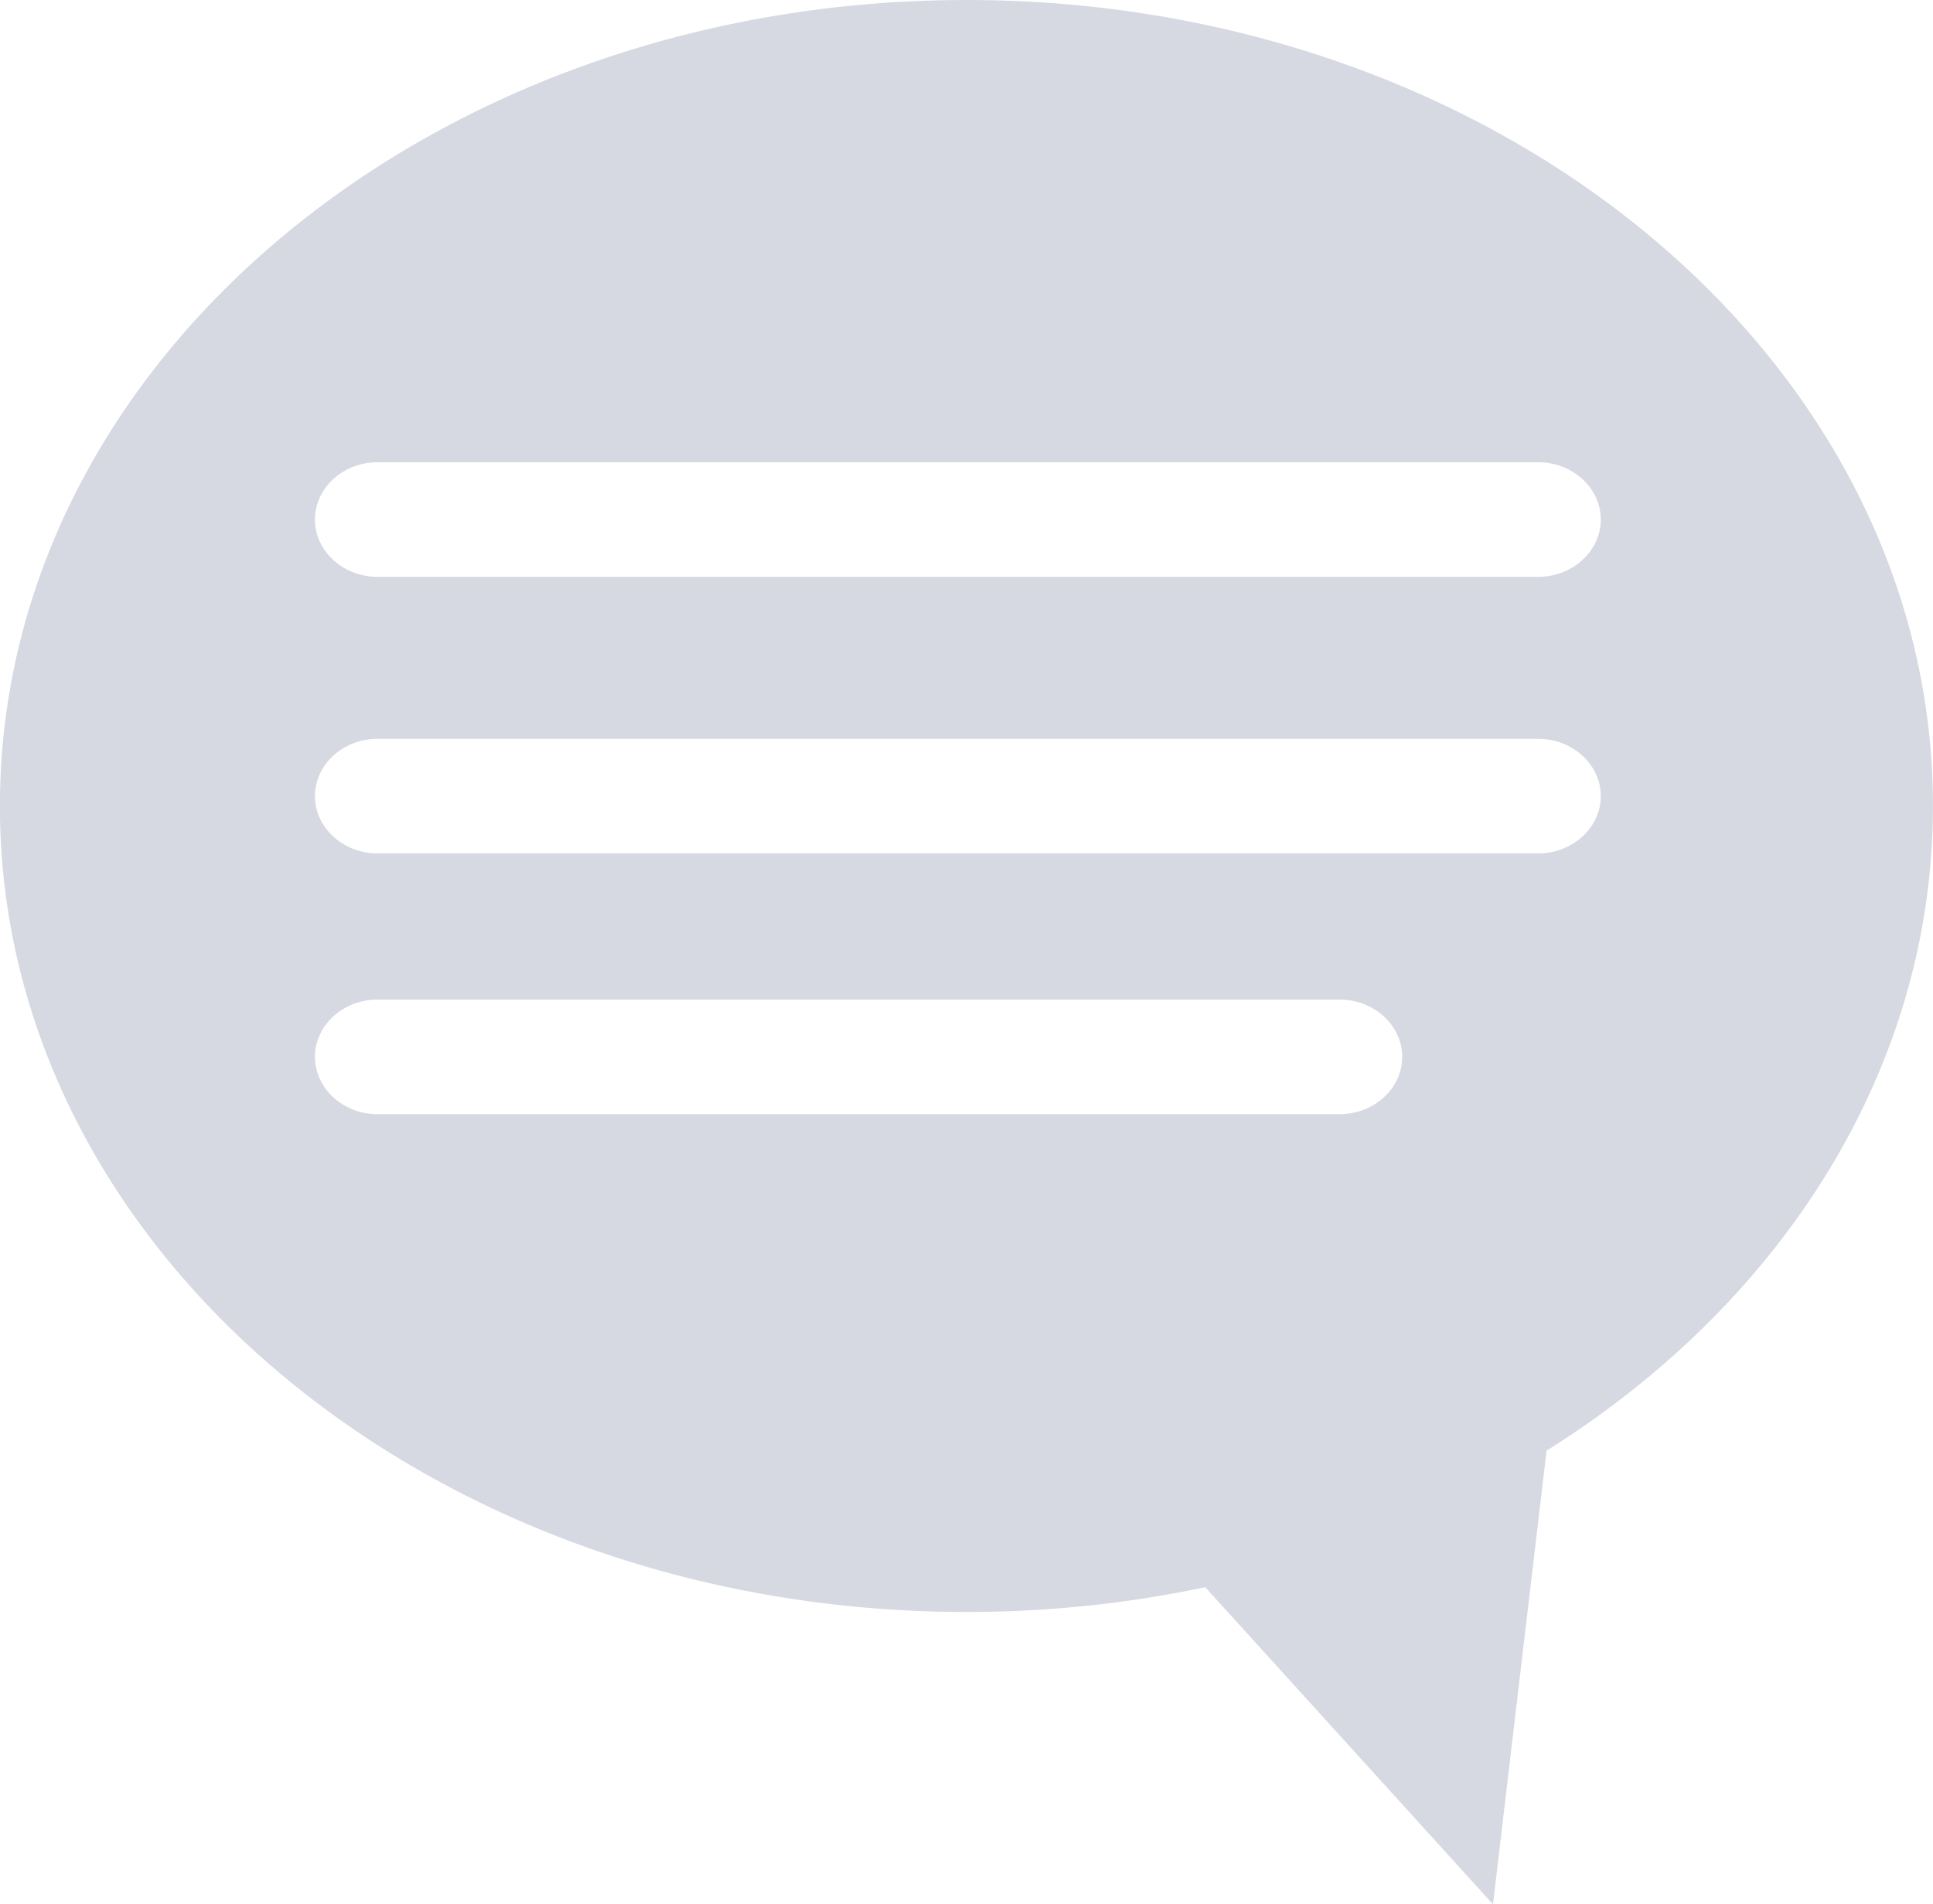 <?xml version="1.0" encoding="UTF-8"?> <svg xmlns="http://www.w3.org/2000/svg" id="Layer_4" data-name="Layer 4" viewBox="0 0 906.1 892.84"><title>Commenst</title><path d="M603.09,170.73C352.88,170.73,150,339.92,150,548.62S352.88,926.5,603.09,926.5A539.77,539.77,0,0,0,715,914.88l134.88,148.69L875,850.87c110-68.94,181.11-178.67,181.11-302.25C1056.14,339.92,853.31,170.73,603.09,170.73ZM778,693.1H327c-16.13,0-29.32-12.09-29.32-26.86s13.19-26.86,29.32-26.86H778c16.13,0,29.33,12.09,29.33,26.86S794.17,693.1,778,693.1Zm93-122.26H327c-16.13,0-29.32-12.08-29.32-26.86s13.19-26.85,29.32-26.85H871.08c16.13,0,29.33,12.08,29.33,26.85S887.21,570.84,871.08,570.84Zm0-129.66H327c-16.13,0-29.32-12.09-29.32-26.86s13.19-26.86,29.32-26.86H871.08c16.13,0,29.33,12.09,29.33,26.86S887.21,441.18,871.08,441.18Z" transform="translate(-150.04 -170.73)" style="fill: #d6d9e2"></path></svg> 